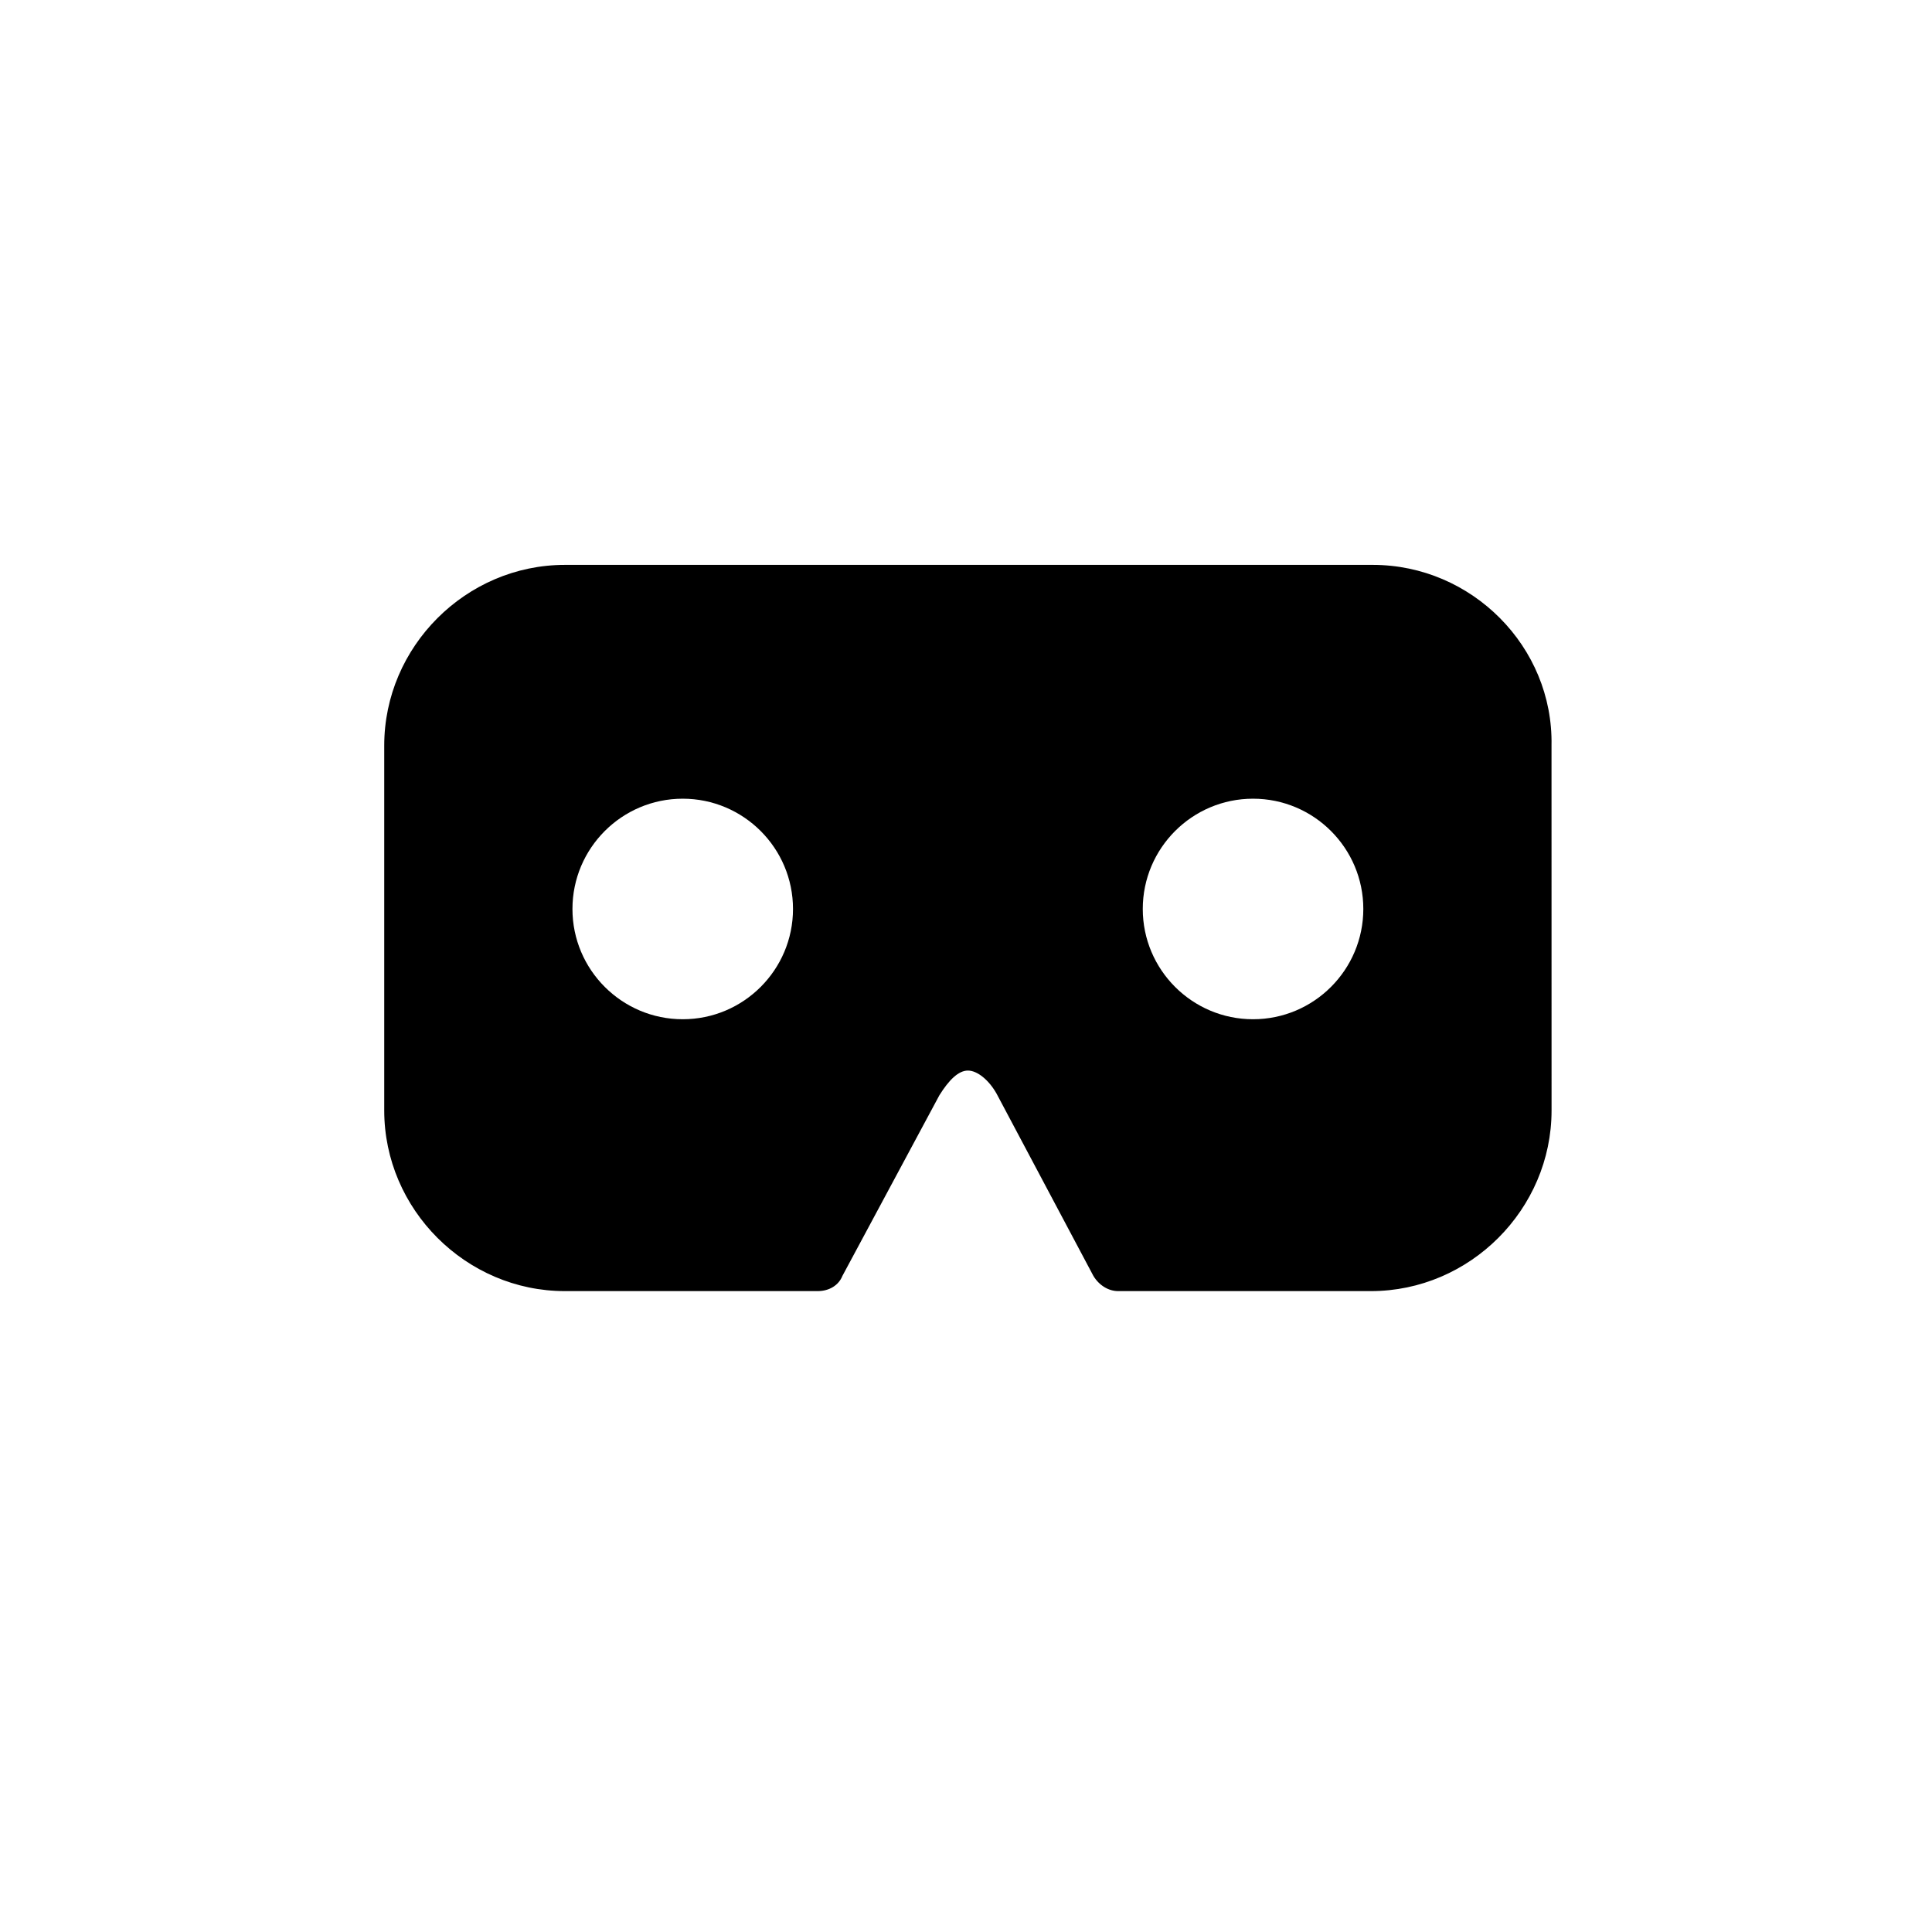 <?xml version="1.0" encoding="UTF-8"?>
<!-- The Best Svg Icon site in the world: iconSvg.co, Visit us! https://iconsvg.co -->
<svg fill="#000000" width="800px" height="800px" version="1.1" viewBox="144 144 512 512" xmlns="http://www.w3.org/2000/svg">
 <path d="m507.81 293.7h-214.12c-26.199 0-47.863 21.664-47.863 47.863v96.73c0 26.199 21.664 47.863 47.863 47.863h67.008c3.023 0 5.543-1.512 6.551-4.031l25.695-47.863c2.519-4.031 5.039-6.551 7.559-6.551 2.519 0 5.543 2.519 7.559 6.047l25.695 48.367c1.512 2.519 4.031 4.031 6.551 4.031h67.008c26.199 0 47.863-21.664 47.863-47.863l-0.012-96.734c0.504-26.195-21.16-47.859-47.359-47.859zm-182.88 120.41c-16.121 0-29.223-13.098-29.223-29.223 0-16.121 13.098-29.223 29.223-29.223 16.121 0 29.223 13.098 29.223 29.223s-13.098 29.223-29.223 29.223zm151.14 0c-16.121 0-29.223-13.098-29.223-29.223 0-16.121 13.098-29.223 29.223-29.223 16.121 0 29.223 13.098 29.223 29.223-0.004 16.125-13.102 29.223-29.223 29.223z"/>
</svg>